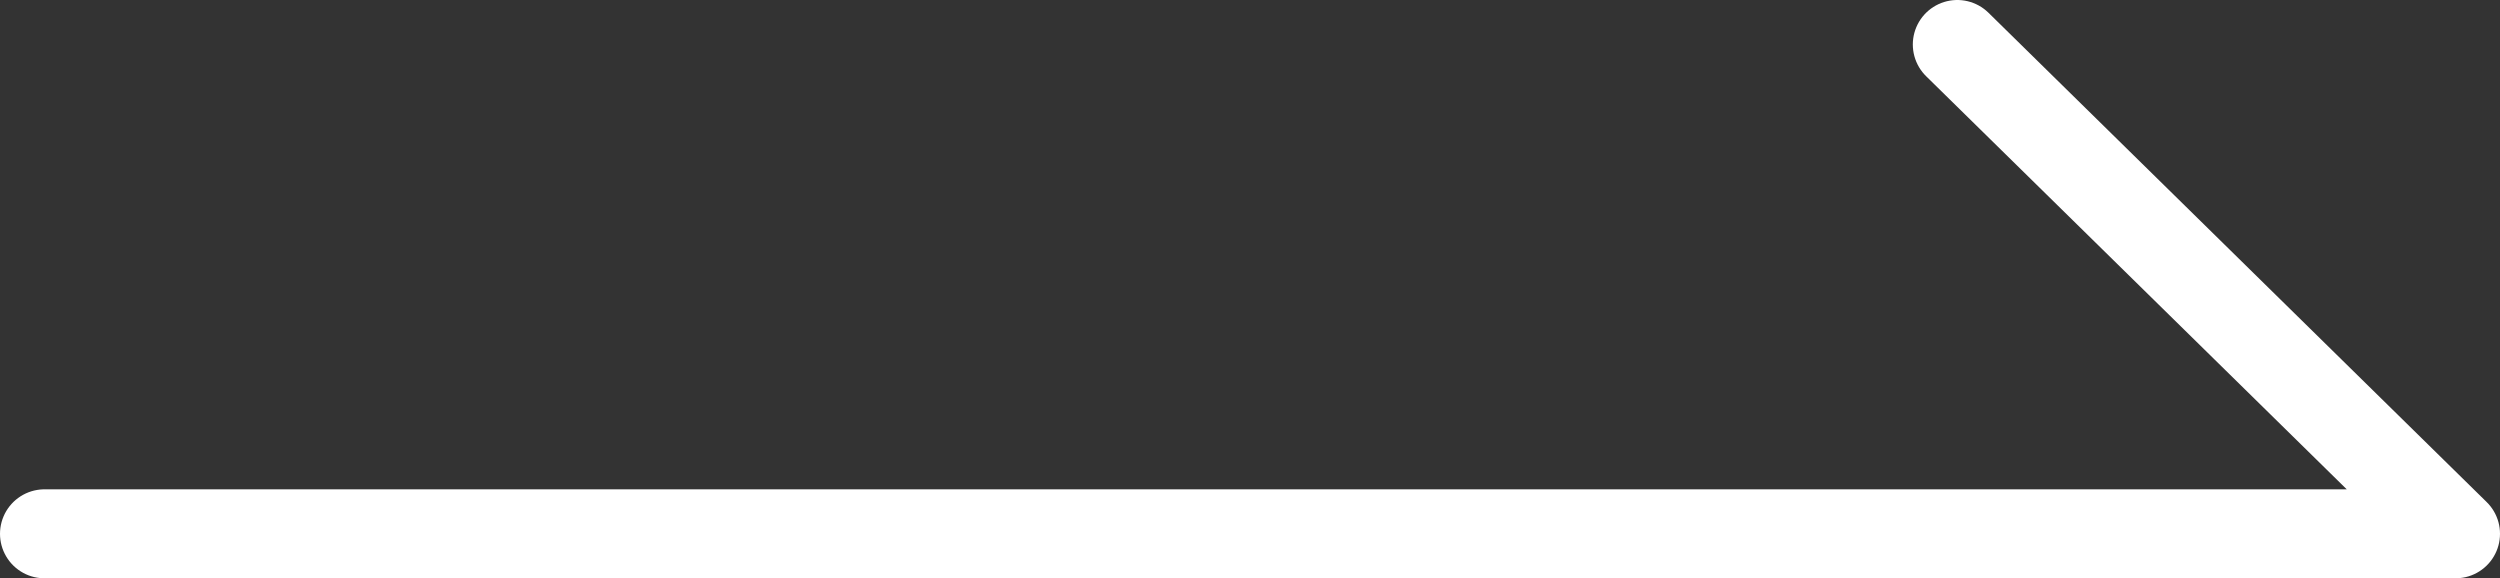 <?xml version="1.0" encoding="utf-8"?>
<!-- Generator: Adobe Illustrator 27.3.1, SVG Export Plug-In . SVG Version: 6.00 Build 0)  -->
<svg version="1.1" id="レイヤー_1" xmlns="http://www.w3.org/2000/svg" xmlns:xlink="http://www.w3.org/1999/xlink" x="0px"
	 y="0px" viewBox="0 0 28.1 6.5" style="enable-background:new 0 0 28.1 6.5;" xml:space="preserve">
<rect x="0" y="0" width="28.1" height="6.5" fill="#333333" stroke="none"/>
<style type="text/css">
	.st0{fill:none;stroke:#FFFFFF;stroke-linecap:round;stroke-linejoin:round;}
</style>
<path id="パス_3231" class="st0" d="M0.5,6h27.1L22,0.5"/>
</svg>
